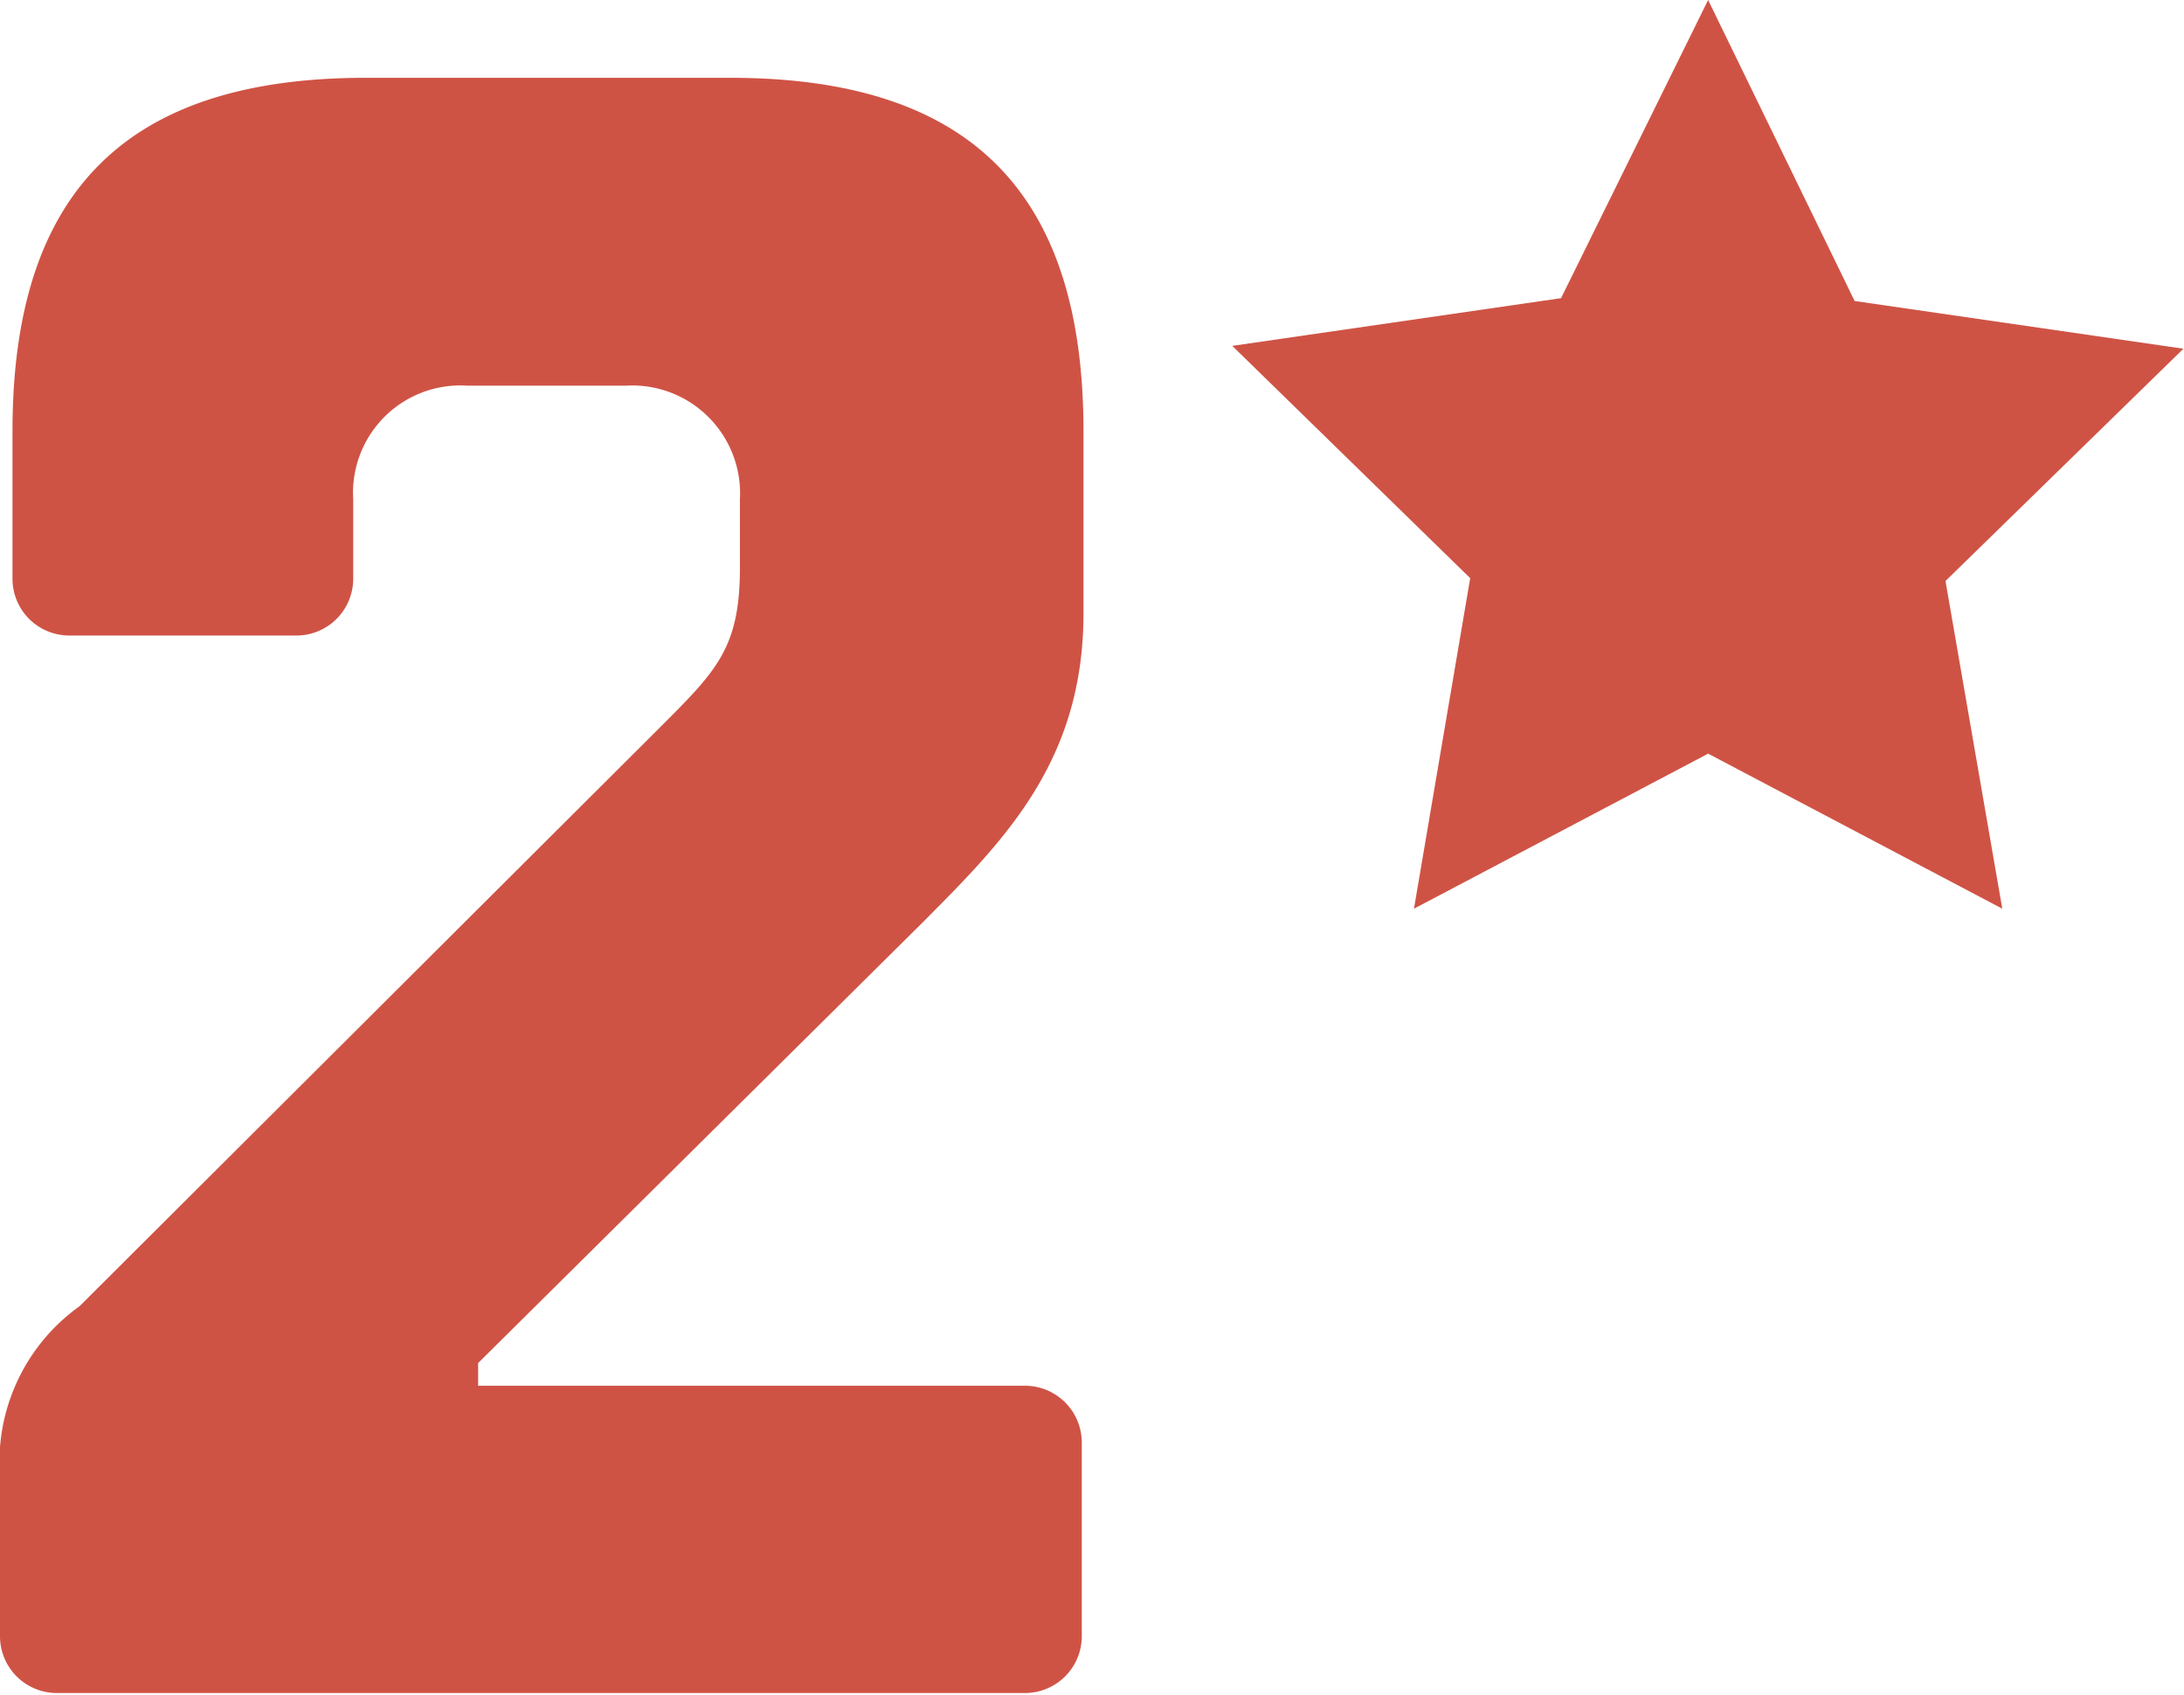 <svg xmlns="http://www.w3.org/2000/svg" viewBox="0 0 38.46 29.85"><defs><style>.cls-1{fill:#cf5345;}</style></defs><title>2</title><g id="Layer_2" data-name="Layer 2"><g id="Layer_1-2" data-name="Layer 1"><path class="cls-1" d="M11.63,12.8c1-1,1.4-1.4,1.4-2.81V8.79a1.9,1.9,0,0,0-2-2H8.22a1.89,1.89,0,0,0-2,2v1.4a1,1,0,0,1-1,1h-4a1,1,0,0,1-1-1V7.59c0-4.21,2-6.22,6.22-6.22h6.42c4.21,0,6.22,2,6.22,6.22V10.8c0,2.61-1.4,4-2.81,5.42L8.42,24v.4h9.63a1,1,0,0,1,1,1v3.41a1,1,0,0,1-1,1H1a1,1,0,0,1-1-1V26a3.37,3.37,0,0,1,1.4-3Z"/><path class="cls-1" d="M24.9,16l5.18-2.73L35.26,16l-1-5.77,4.19-4.09-5.79-.84L30.08,0,27.49,5.25l-5.79.84,4.19,4.09Zm0,0"/></g></g></svg>